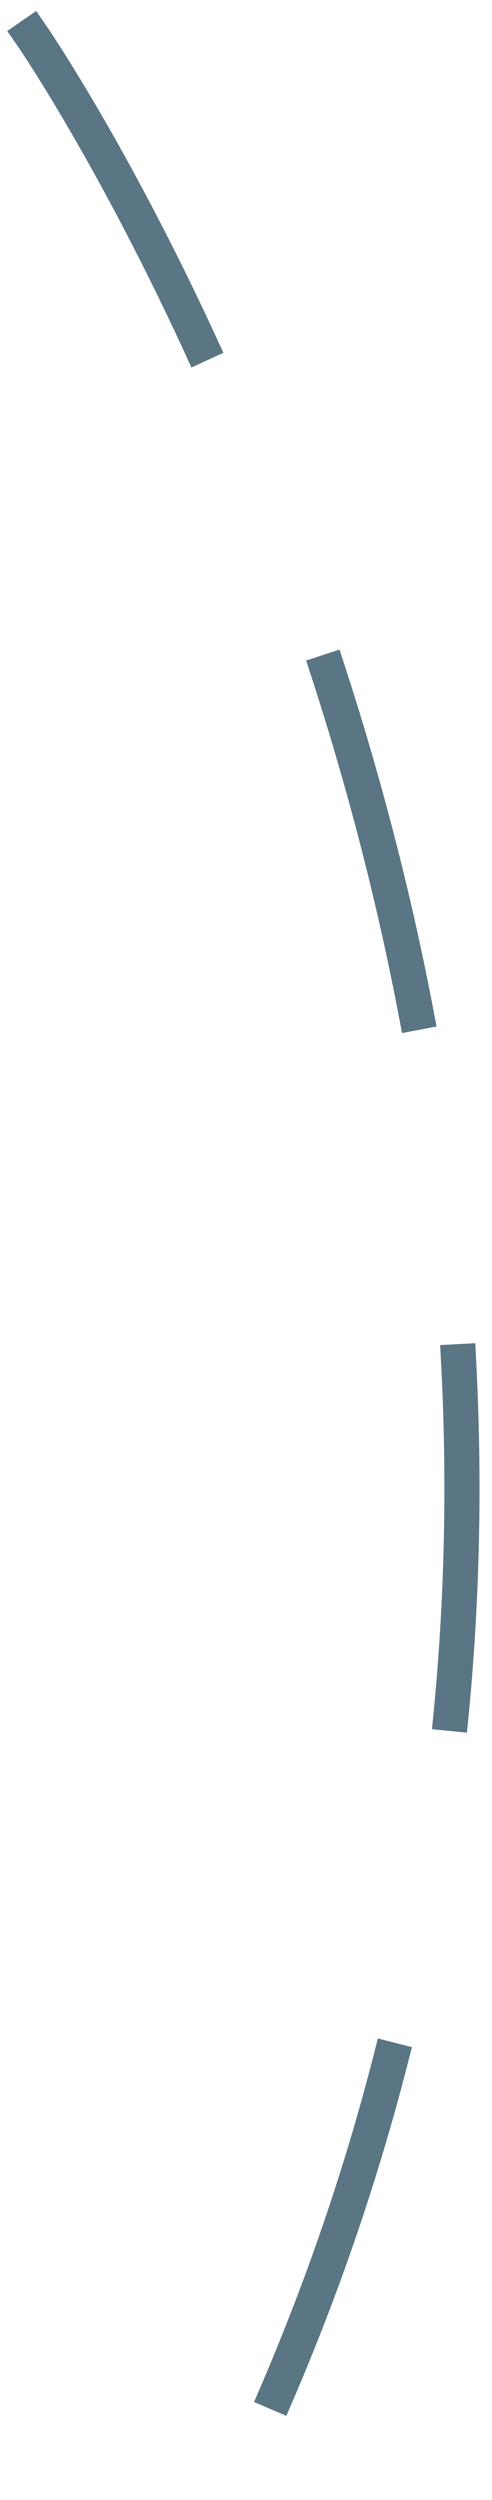 <?xml version="1.0" encoding="UTF-8"?> <svg xmlns="http://www.w3.org/2000/svg" width="28" height="142" viewBox="0 0 28 142" fill="none"> <path d="M1.804 2.015C1.804 2.015 47.49 68.117 14.052 139.758" stroke="#5A7684" stroke-width="2" stroke-linecap="square" stroke-dasharray="20 20"></path> </svg> 